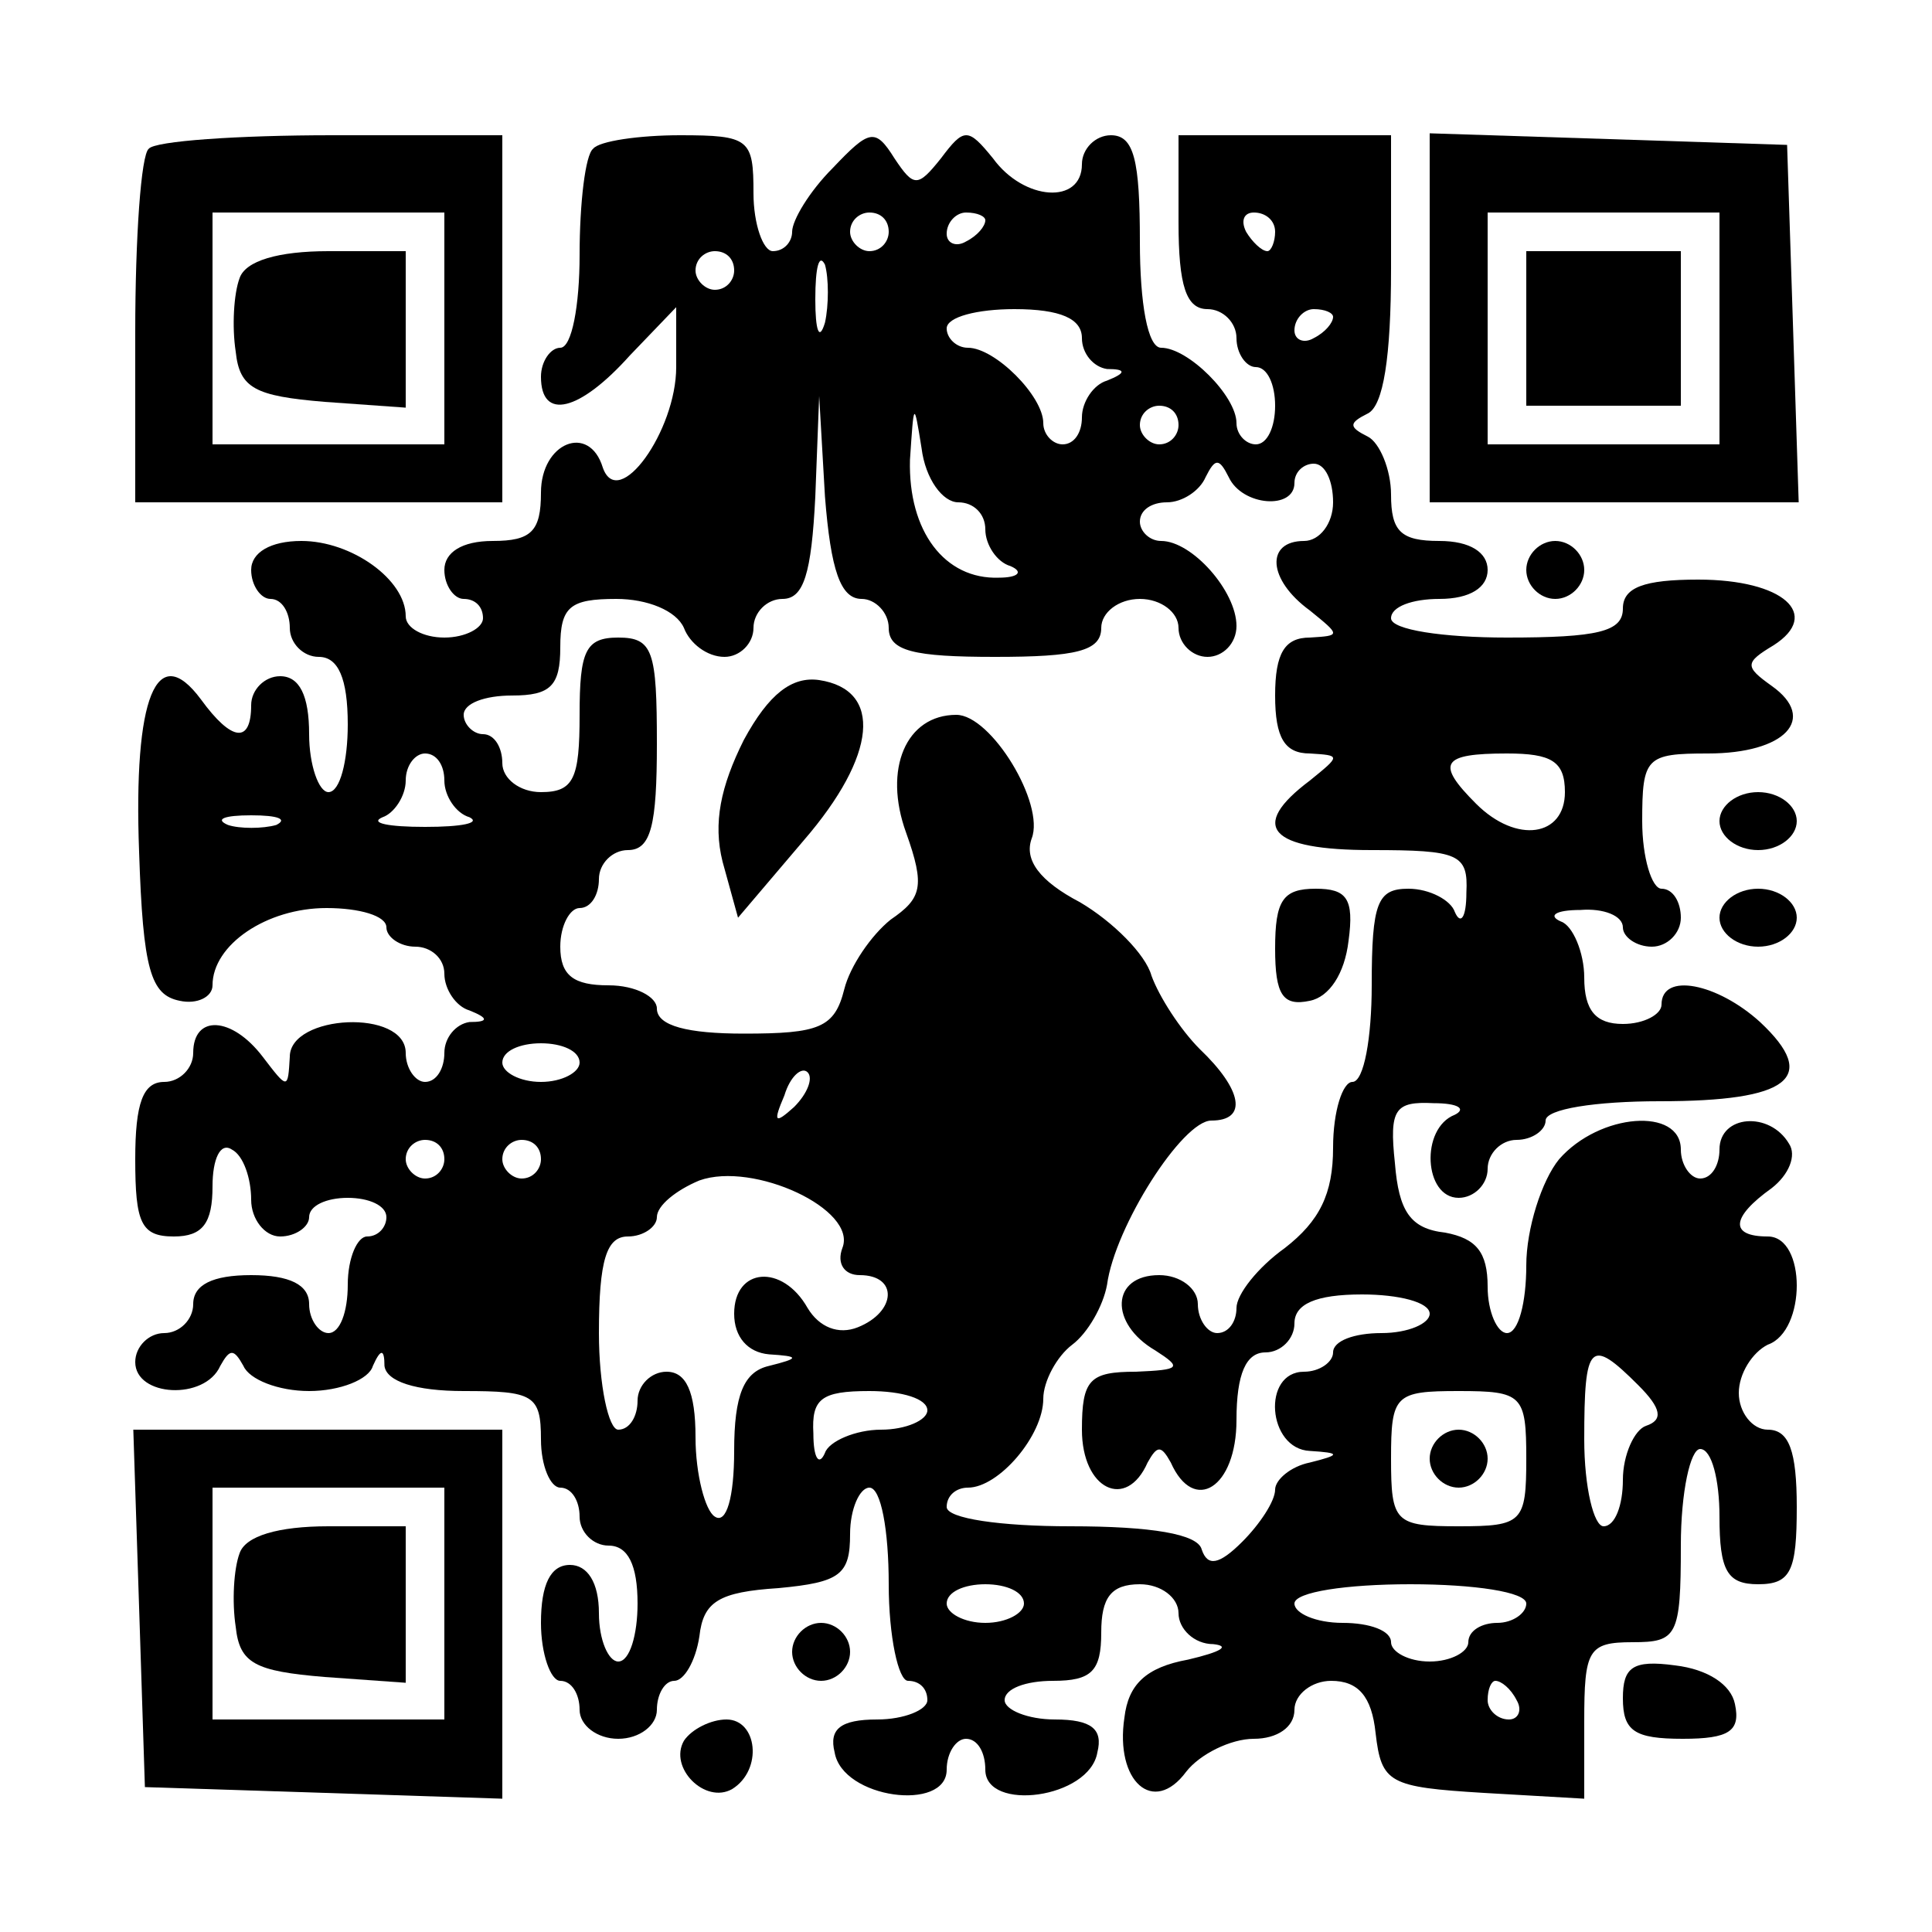 <?xml version="1.0" encoding="UTF-8" standalone="yes"?>
<svg version="1.0" xmlns="http://www.w3.org/2000/svg" width="100mm" height="100mm" viewBox="0 0 100 100" preserveAspectRatio="xMidYMid meet">
  <g transform="translate(0,100) scale(0.1,-0.1)" fill="#000000" stroke="none">
    <path d="M77 923 c-4 -3 -7 -46 -7 -95 l0 -88 95 0 95 0 0 95 0 95 -88 0 c-49
0 -92 -3 -95 -7z m153 -93 l0 -60 -60 0 -60 0 0 60 0 60 60 0 60 0 0 -60z"/>
    <path d="M124 856 c-3 -8 -4 -25 -2 -38 2 -19 10 -23 46 -26 l42 -3 0 40 0 41
-40 0 c-26 0 -43 -5 -46 -14z"/>
    <path d="M307 923 c-4 -3 -7 -28 -7 -55 0 -26 -4 -48 -10 -48 -5 0 -10 -7 -10
-15 0 -23 20 -18 46 11 l24 25 0 -31 c0 -33 -30 -75 -38 -52 -7 23 -32 13 -32
-13 0 -20 -5 -25 -25 -25 -16 0 -25 -6 -25 -15 0 -8 5 -15 10 -15 6 0 10 -4
10 -10 0 -5 -9 -10 -20 -10 -11 0 -20 5 -20 11 0 19 -28 39 -54 39 -16 0 -26
-6 -26 -15 0 -8 5 -15 10 -15 6 0 10 -7 10 -15 0 -8 7 -15 15 -15 10 0 15 -11
15 -35 0 -19 -4 -35 -10 -35 -5 0 -10 14 -10 30 0 20 -5 30 -15 30 -8 0 -15
-7 -15 -15 0 -20 -10 -19 -26 3 -23 31 -35 1 -32 -79 2 -61 6 -74 21 -77 9 -2
17 2 17 8 0 21 28 40 59 40 17 0 31 -4 31 -10 0 -5 7 -10 15 -10 8 0 15 -6 15
-14 0 -8 6 -17 13 -19 10 -4 10 -6 0 -6 -7 -1 -13 -8 -13 -16 0 -8 -4 -15 -10
-15 -5 0 -10 7 -10 15 0 23 -60 20 -60 -2 -1 -17 -1 -17 -14 0 -16 21 -36 22
-36 2 0 -8 -7 -15 -15 -15 -11 0 -15 -11 -15 -40 0 -33 3 -40 20 -40 15 0 20
7 20 26 0 14 4 23 10 19 6 -3 10 -15 10 -26 0 -10 7 -19 15 -19 8 0 15 5 15
10 0 6 9 10 20 10 11 0 20 -4 20 -10 0 -5 -4 -10 -10 -10 -5 0 -10 -11 -10
-25 0 -14 -4 -25 -10 -25 -5 0 -10 7 -10 15 0 10 -10 15 -30 15 -20 0 -30 -5
-30 -15 0 -8 -7 -15 -15 -15 -8 0 -15 -7 -15 -15 0 -18 36 -20 44 -2 5 9 7 9
12 0 3 -7 18 -13 34 -13 16 0 31 6 33 13 4 9 6 9 6 0 1 -8 16 -13 41 -13 36 0
40 -2 40 -25 0 -14 5 -25 10 -25 6 0 10 -7 10 -15 0 -8 7 -15 15 -15 10 0 15
-10 15 -30 0 -16 -4 -30 -10 -30 -5 0 -10 11 -10 25 0 16 -6 25 -15 25 -10 0
-15 -10 -15 -30 0 -16 5 -30 10 -30 6 0 10 -7 10 -15 0 -8 9 -15 20 -15 11 0
20 7 20 15 0 8 4 15 9 15 5 0 11 10 13 23 2 18 10 23 41 25 32 3 37 7 37 28 0
13 5 24 10 24 6 0 10 -22 10 -50 0 -27 5 -50 10 -50 6 0 10 -4 10 -10 0 -5
-12 -10 -26 -10 -19 0 -25 -5 -22 -17 4 -24 58 -31 58 -9 0 9 5 16 10 16 6 0
10 -7 10 -16 0 -22 54 -15 58 9 3 12 -3 17 -22 17 -14 0 -26 5 -26 10 0 6 11
10 25 10 20 0 25 5 25 25 0 18 5 25 20 25 11 0 20 -7 20 -15 0 -8 8 -16 18
-16 9 -1 4 -4 -13 -8 -22 -4 -31 -13 -33 -30 -5 -33 15 -51 32 -28 7 9 23 17
35 17 12 0 21 6 21 15 0 8 9 15 19 15 14 0 21 -8 23 -27 3 -26 7 -28 56 -31
l52 -3 0 40 c0 37 2 41 25 41 23 0 25 3 25 50 0 28 5 50 10 50 6 0 10 -16 10
-35 0 -28 4 -35 20 -35 17 0 20 7 20 40 0 29 -4 40 -15 40 -8 0 -15 9 -15 19
0 10 7 21 15 25 20 7 20 56 0 56 -20 0 -19 10 2 25 9 7 13 17 9 23 -10 17 -36
15 -36 -3 0 -8 -4 -15 -10 -15 -5 0 -10 7 -10 15 0 22 -42 19 -63 -5 -9 -11
-17 -36 -17 -55 0 -19 -4 -35 -10 -35 -5 0 -10 11 -10 24 0 18 -6 25 -22 28
-18 2 -24 11 -26 36 -3 28 0 32 20 31 13 0 17 -3 11 -6 -18 -7 -16 -43 2 -43
8 0 15 7 15 15 0 8 7 15 15 15 8 0 15 5 15 10 0 6 26 10 59 10 67 0 83 12 52
41 -22 20 -51 26 -51 9 0 -5 -9 -10 -20 -10 -14 0 -20 7 -20 24 0 13 -6 27
-12 29 -7 3 -3 6 10 6 12 1 22 -3 22 -9 0 -5 7 -10 15 -10 8 0 15 7 15 15 0 8
-4 15 -10 15 -5 0 -10 16 -10 35 0 33 2 35 34 35 40 0 57 18 33 35 -14 10 -14
12 1 21 25 16 5 34 -39 34 -28 0 -39 -4 -39 -15 0 -12 -13 -15 -60 -15 -33 0
-60 4 -60 10 0 6 11 10 25 10 16 0 25 6 25 15 0 9 -9 15 -25 15 -20 0 -25 5
-25 24 0 13 -6 27 -12 30 -10 5 -10 7 0 12 8 4 12 29 12 75 l0 69 -55 0 -55 0
0 -45 c0 -33 4 -45 15 -45 8 0 15 -7 15 -15 0 -8 5 -15 10 -15 6 0 10 -9 10
-20 0 -11 -4 -20 -10 -20 -5 0 -10 5 -10 11 0 14 -25 39 -39 39 -7 0 -11 23
-11 55 0 42 -3 55 -15 55 -8 0 -15 -7 -15 -15 0 -21 -30 -19 -46 3 -13 16 -15
16 -27 0 -12 -15 -14 -15 -24 0 -10 16 -13 15 -32 -5 -12 -12 -21 -27 -21 -33
0 -5 -4 -10 -10 -10 -5 0 -10 14 -10 30 0 28 -2 30 -38 30 -21 0 -42 -3 -45
-7z m153 -43 c0 -5 -4 -10 -10 -10 -5 0 -10 5 -10 10 0 6 5 10 10 10 6 0 10
-4 10 -10z m50 6 c0 -3 -4 -8 -10 -11 -5 -3 -10 -1 -10 4 0 6 5 11 10 11 6 0
10 -2 10 -4z m150 -6 c0 -5 -2 -10 -4 -10 -3 0 -8 5 -11 10 -3 6 -1 10 4 10 6
0 11 -4 11 -10z m-280 -20 c0 -5 -4 -10 -10 -10 -5 0 -10 5 -10 10 0 6 5 10
10 10 6 0 10 -4 10 -10z m47 -27 c-3 -10 -5 -4 -5 12 0 17 2 24 5 18 2 -7 2
-21 0 -30z m133 -8 c0 -8 6 -15 13 -16 10 0 10 -2 0 -6 -7 -2 -13 -11 -13 -19
0 -8 -4 -14 -10 -14 -5 0 -10 5 -10 11 0 14 -25 39 -39 39 -6 0 -11 5 -11 10
0 6 16 10 35 10 24 0 35 -5 35 -15z m130 11 c0 -3 -4 -8 -10 -11 -5 -3 -10 -1
-10 4 0 6 5 11 10 11 6 0 10 -2 10 -4z m-244 -146 c7 0 14 -7 14 -15 0 -12 13
-15 55 -15 42 0 55 3 55 15 0 8 9 15 20 15 11 0 20 -7 20 -15 0 -8 7 -15 15
-15 8 0 15 7 15 16 0 18 -23 44 -39 44 -6 0 -11 5 -11 10 0 6 6 10 14 10 8 0
17 6 20 13 5 10 7 10 12 0 7 -15 34 -17 34 -3 0 6 5 10 10 10 6 0 10 -9 10
-20 0 -11 -7 -20 -15 -20 -20 0 -19 -20 3 -36 16 -13 16 -13 0 -14 -13 0 -18
-8 -18 -30 0 -22 5 -30 18 -30 16 -1 16 -1 0 -14 -32 -24 -21 -36 32 -36 45 0
50 -2 49 -22 0 -13 -3 -17 -6 -10 -2 6 -13 12 -24 12 -16 0 -19 -7 -19 -50 0
-27 -4 -50 -10 -50 -5 0 -10 -15 -10 -34 0 -24 -7 -38 -25 -52 -14 -10 -25
-24 -25 -31 0 -7 -4 -13 -10 -13 -5 0 -10 7 -10 15 0 8 -9 15 -20 15 -25 0
-26 -25 -2 -39 14 -9 13 -10 -10 -11 -24 0 -28 -4 -28 -30 0 -31 23 -42 34
-17 5 9 7 9 12 0 12 -27 34 -13 34 22 0 24 5 35 15 35 8 0 15 7 15 15 0 10 11
15 35 15 19 0 35 -4 35 -10 0 -5 -11 -10 -25 -10 -14 0 -25 -4 -25 -10 0 -5
-7 -10 -15 -10 -22 0 -19 -40 3 -41 16 -1 16 -2 0 -6 -10 -2 -18 -9 -18 -14 0
-6 -8 -18 -17 -27 -12 -12 -18 -13 -21 -4 -2 8 -26 12 -68 12 -36 0 -64 4 -64
10 0 6 5 10 11 10 16 0 39 27 39 46 0 9 7 22 15 28 8 6 16 20 18 31 4 30 39
85 54 85 19 0 16 16 -6 37 -10 10 -21 27 -25 38 -3 11 -20 28 -37 38 -21 11
-29 22 -25 33 7 18 -21 64 -39 64 -26 0 -38 -28 -26 -61 10 -28 8 -34 -8 -45
-10 -8 -21 -24 -24 -36 -5 -20 -13 -23 -52 -23 -29 0 -45 4 -45 13 0 6 -11 12
-25 12 -18 0 -25 5 -25 20 0 11 5 20 10 20 6 0 10 7 10 15 0 8 7 15 15 15 12
0 15 13 15 55 0 48 -2 55 -20 55 -17 0 -20 -7 -20 -40 0 -33 -3 -40 -20 -40
-11 0 -20 7 -20 15 0 8 -4 15 -10 15 -5 0 -10 5 -10 10 0 6 11 10 25 10 20 0
25 5 25 25 0 21 5 25 29 25 16 0 31 -6 35 -15 3 -8 12 -15 21 -15 8 0 15 7 15
15 0 8 7 15 15 15 11 0 15 13 17 53 l2 52 3 -52 c3 -38 8 -53 19 -53z m50 50
c8 0 14 -6 14 -14 0 -8 6 -17 13 -19 7 -3 4 -6 -6 -6 -28 -1 -47 24 -46 61 2
30 2 31 6 6 2 -16 11 -28 19 -28z m114 40 c0 -5 -4 -10 -10 -10 -5 0 -10 5
-10 10 0 6 5 10 10 10 6 0 10 -4 10 -10z m-380 -184 c0 -8 6 -17 13 -19 6 -3
-4 -5 -23 -5 -19 0 -29 2 -22 5 6 2 12 11 12 19 0 8 5 14 10 14 6 0 10 -6 10
-14z m580 -6 c0 -23 -25 -27 -46 -6 -21 21 -18 26 16 26 23 0 30 -4 30 -20z
m-667 -17 c-7 -2 -19 -2 -25 0 -7 3 -2 5 12 5 14 0 19 -2 13 -5z m157 -123 c0
-5 -9 -10 -20 -10 -11 0 -20 5 -20 10 0 6 9 10 20 10 11 0 20 -4 20 -10z m111
-23 c-10 -9 -11 -8 -5 6 3 10 9 15 12 12 3 -3 0 -11 -7 -18z m-181 -27 c0 -5
-4 -10 -10 -10 -5 0 -10 5 -10 10 0 6 5 10 10 10 6 0 10 -4 10 -10z m50 0 c0
-5 -4 -10 -10 -10 -5 0 -10 5 -10 10 0 6 5 10 10 10 6 0 10 -4 10 -10z m156
-46 c-3 -8 1 -14 9 -14 20 0 19 -19 -1 -27 -10 -4 -20 0 -26 10 -13 23 -38 21
-38 -3 0 -12 7 -20 18 -21 16 -1 16 -2 0 -6 -13 -3 -18 -15 -18 -44 0 -24 -4
-38 -10 -34 -5 3 -10 22 -10 41 0 24 -5 34 -15 34 -8 0 -15 -7 -15 -15 0 -8
-4 -15 -10 -15 -5 0 -10 23 -10 50 0 38 4 50 15 50 8 0 15 5 15 10 0 6 10 14
22 19 28 10 82 -15 74 -35z m412 -71 c12 -12 13 -18 4 -21 -6 -2 -12 -15 -12
-28 0 -13 -4 -24 -10 -24 -5 0 -10 20 -10 45 0 50 3 53 28 28z m-368 -13 c0
-5 -11 -10 -24 -10 -13 0 -27 -6 -29 -12 -3 -7 -6 -3 -6 10 -1 18 4 22 29 22
17 0 30 -4 30 -10z m310 -25 c0 -33 -2 -35 -35 -35 -33 0 -35 2 -35 35 0 33 2
35 35 35 33 0 35 -2 35 -35z m-260 -75 c0 -5 -9 -10 -20 -10 -11 0 -20 5 -20
10 0 6 9 10 20 10 11 0 20 -4 20 -10z m260 0 c0 -5 -7 -10 -15 -10 -8 0 -15
-4 -15 -10 0 -5 -9 -10 -20 -10 -11 0 -20 5 -20 10 0 6 -11 10 -25 10 -14 0
-25 5 -25 10 0 6 27 10 60 10 33 0 60 -4 60 -10z m-5 -50 c3 -5 1 -10 -4 -10
-6 0 -11 5 -11 10 0 6 2 10 4 10 3 0 8 -4 11 -10z"/>
    <path d="M385 617 c-12 -24 -16 -43 -11 -63 l8 -29 34 40 c38 44 41 78 8 83
-14 2 -26 -7 -39 -31z"/>
    <path d="M660 509 c0 -24 4 -30 18 -27 10 2 18 14 20 31 3 22 -1 27 -17 27
-17 0 -21 -6 -21 -31z"/>
    <path d="M740 245 c0 -8 7 -15 15 -15 8 0 15 7 15 15 0 8 -7 15 -15 15 -8 0
-15 -7 -15 -15z"/>
    <path d="M740 835 l0 -95 95 0 96 0 -3 93 -3 92 -92 3 -93 3 0 -96z m150 -5
l0 -60 -60 0 -60 0 0 60 0 60 60 0 60 0 0 -60z"/>
    <path d="M790 830 l0 -40 40 0 40 0 0 40 0 40 -40 0 -40 0 0 -40z"/>
    <path d="M790 705 c0 -8 7 -15 15 -15 8 0 15 7 15 15 0 8 -7 15 -15 15 -8 0
-15 -7 -15 -15z"/>
    <path d="M890 575 c0 -8 9 -15 20 -15 11 0 20 7 20 15 0 8 -9 15 -20 15 -11 0
-20 -7 -20 -15z"/>
    <path d="M890 525 c0 -8 9 -15 20 -15 11 0 20 7 20 15 0 8 -9 15 -20 15 -11 0
-20 -7 -20 -15z"/>
    <path d="M72 168 l3 -93 93 -3 92 -3 0 96 0 95 -95 0 -96 0 3 -92z m158 2 l0
-60 -60 0 -60 0 0 60 0 60 60 0 60 0 0 -60z"/>
    <path d="M124 196 c-3 -8 -4 -25 -2 -38 2 -19 10 -23 46 -26 l42 -3 0 40 0 41
-40 0 c-26 0 -43 -5 -46 -14z"/>
    <path d="M410 145 c0 -8 7 -15 15 -15 8 0 15 7 15 15 0 8 -7 15 -15 15 -8 0
-15 -7 -15 -15z"/>
    <path d="M840 121 c0 -17 6 -21 31 -21 24 0 30 4 27 18 -2 10 -14 18 -31 20
-22 3 -27 -1 -27 -17z"/>
    <path d="M354 99 c-8 -14 11 -33 25 -25 16 10 13 36 -3 36 -8 0 -18 -5 -22
-11z"/>
  </g>
</svg>